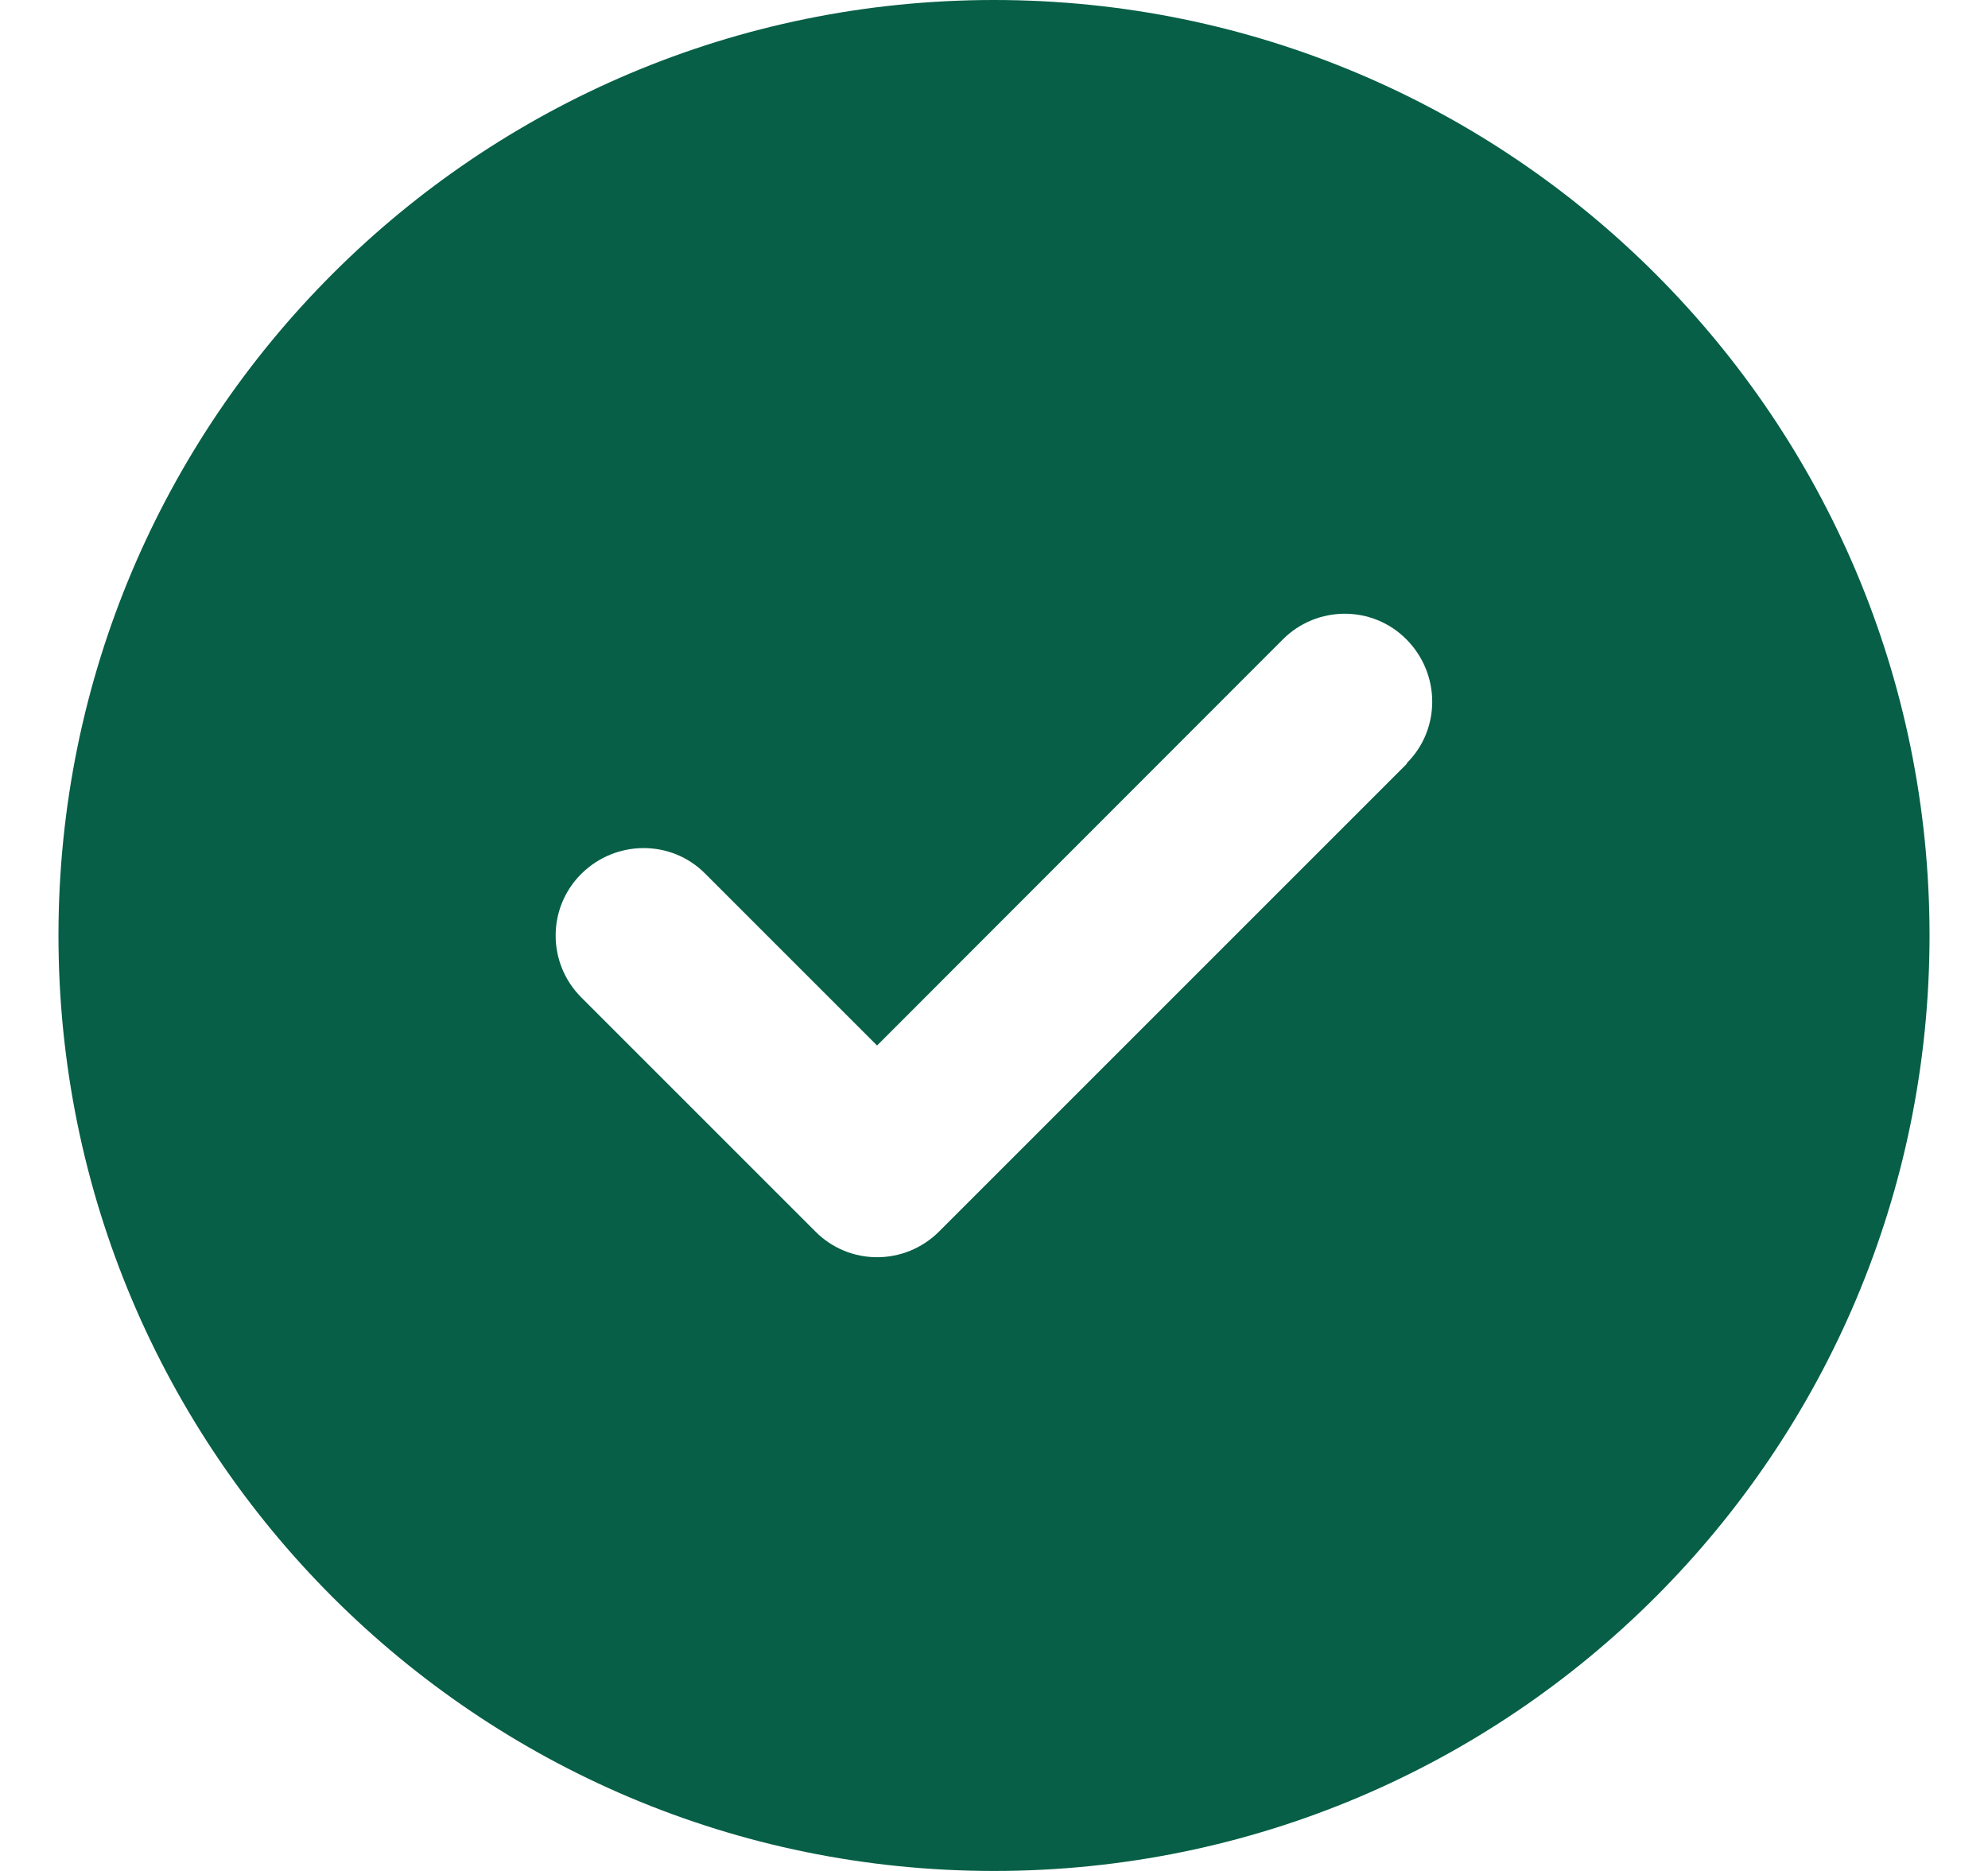 <svg width="17" height="16" viewBox="0 0 17 16" fill="none" xmlns="http://www.w3.org/2000/svg">
<g clip-path="url(#clip0_2037_3200)">
<path d="M8.5 16C12.919 16 16.5 12.419 16.5 8C16.5 3.581 12.919 0 8.5 0C4.081 0 0.5 3.581 0.5 8C0.5 12.419 4.081 16 8.5 16ZM12.031 6.531L8.031 10.531C7.737 10.825 7.263 10.825 6.972 10.531L4.972 8.531C4.678 8.238 4.678 7.763 4.972 7.472C5.266 7.181 5.741 7.178 6.031 7.472L7.5 8.941L10.969 5.469C11.262 5.175 11.738 5.175 12.028 5.469C12.319 5.763 12.322 6.237 12.028 6.528L12.031 6.531Z" fill="#065F46"/>
</g>
<defs>
<clipPath id="clip0_2037_3200">
<rect width="16" height="16" fill="white" transform="translate(0.5)"/>
</clipPath>
</defs>
</svg>
